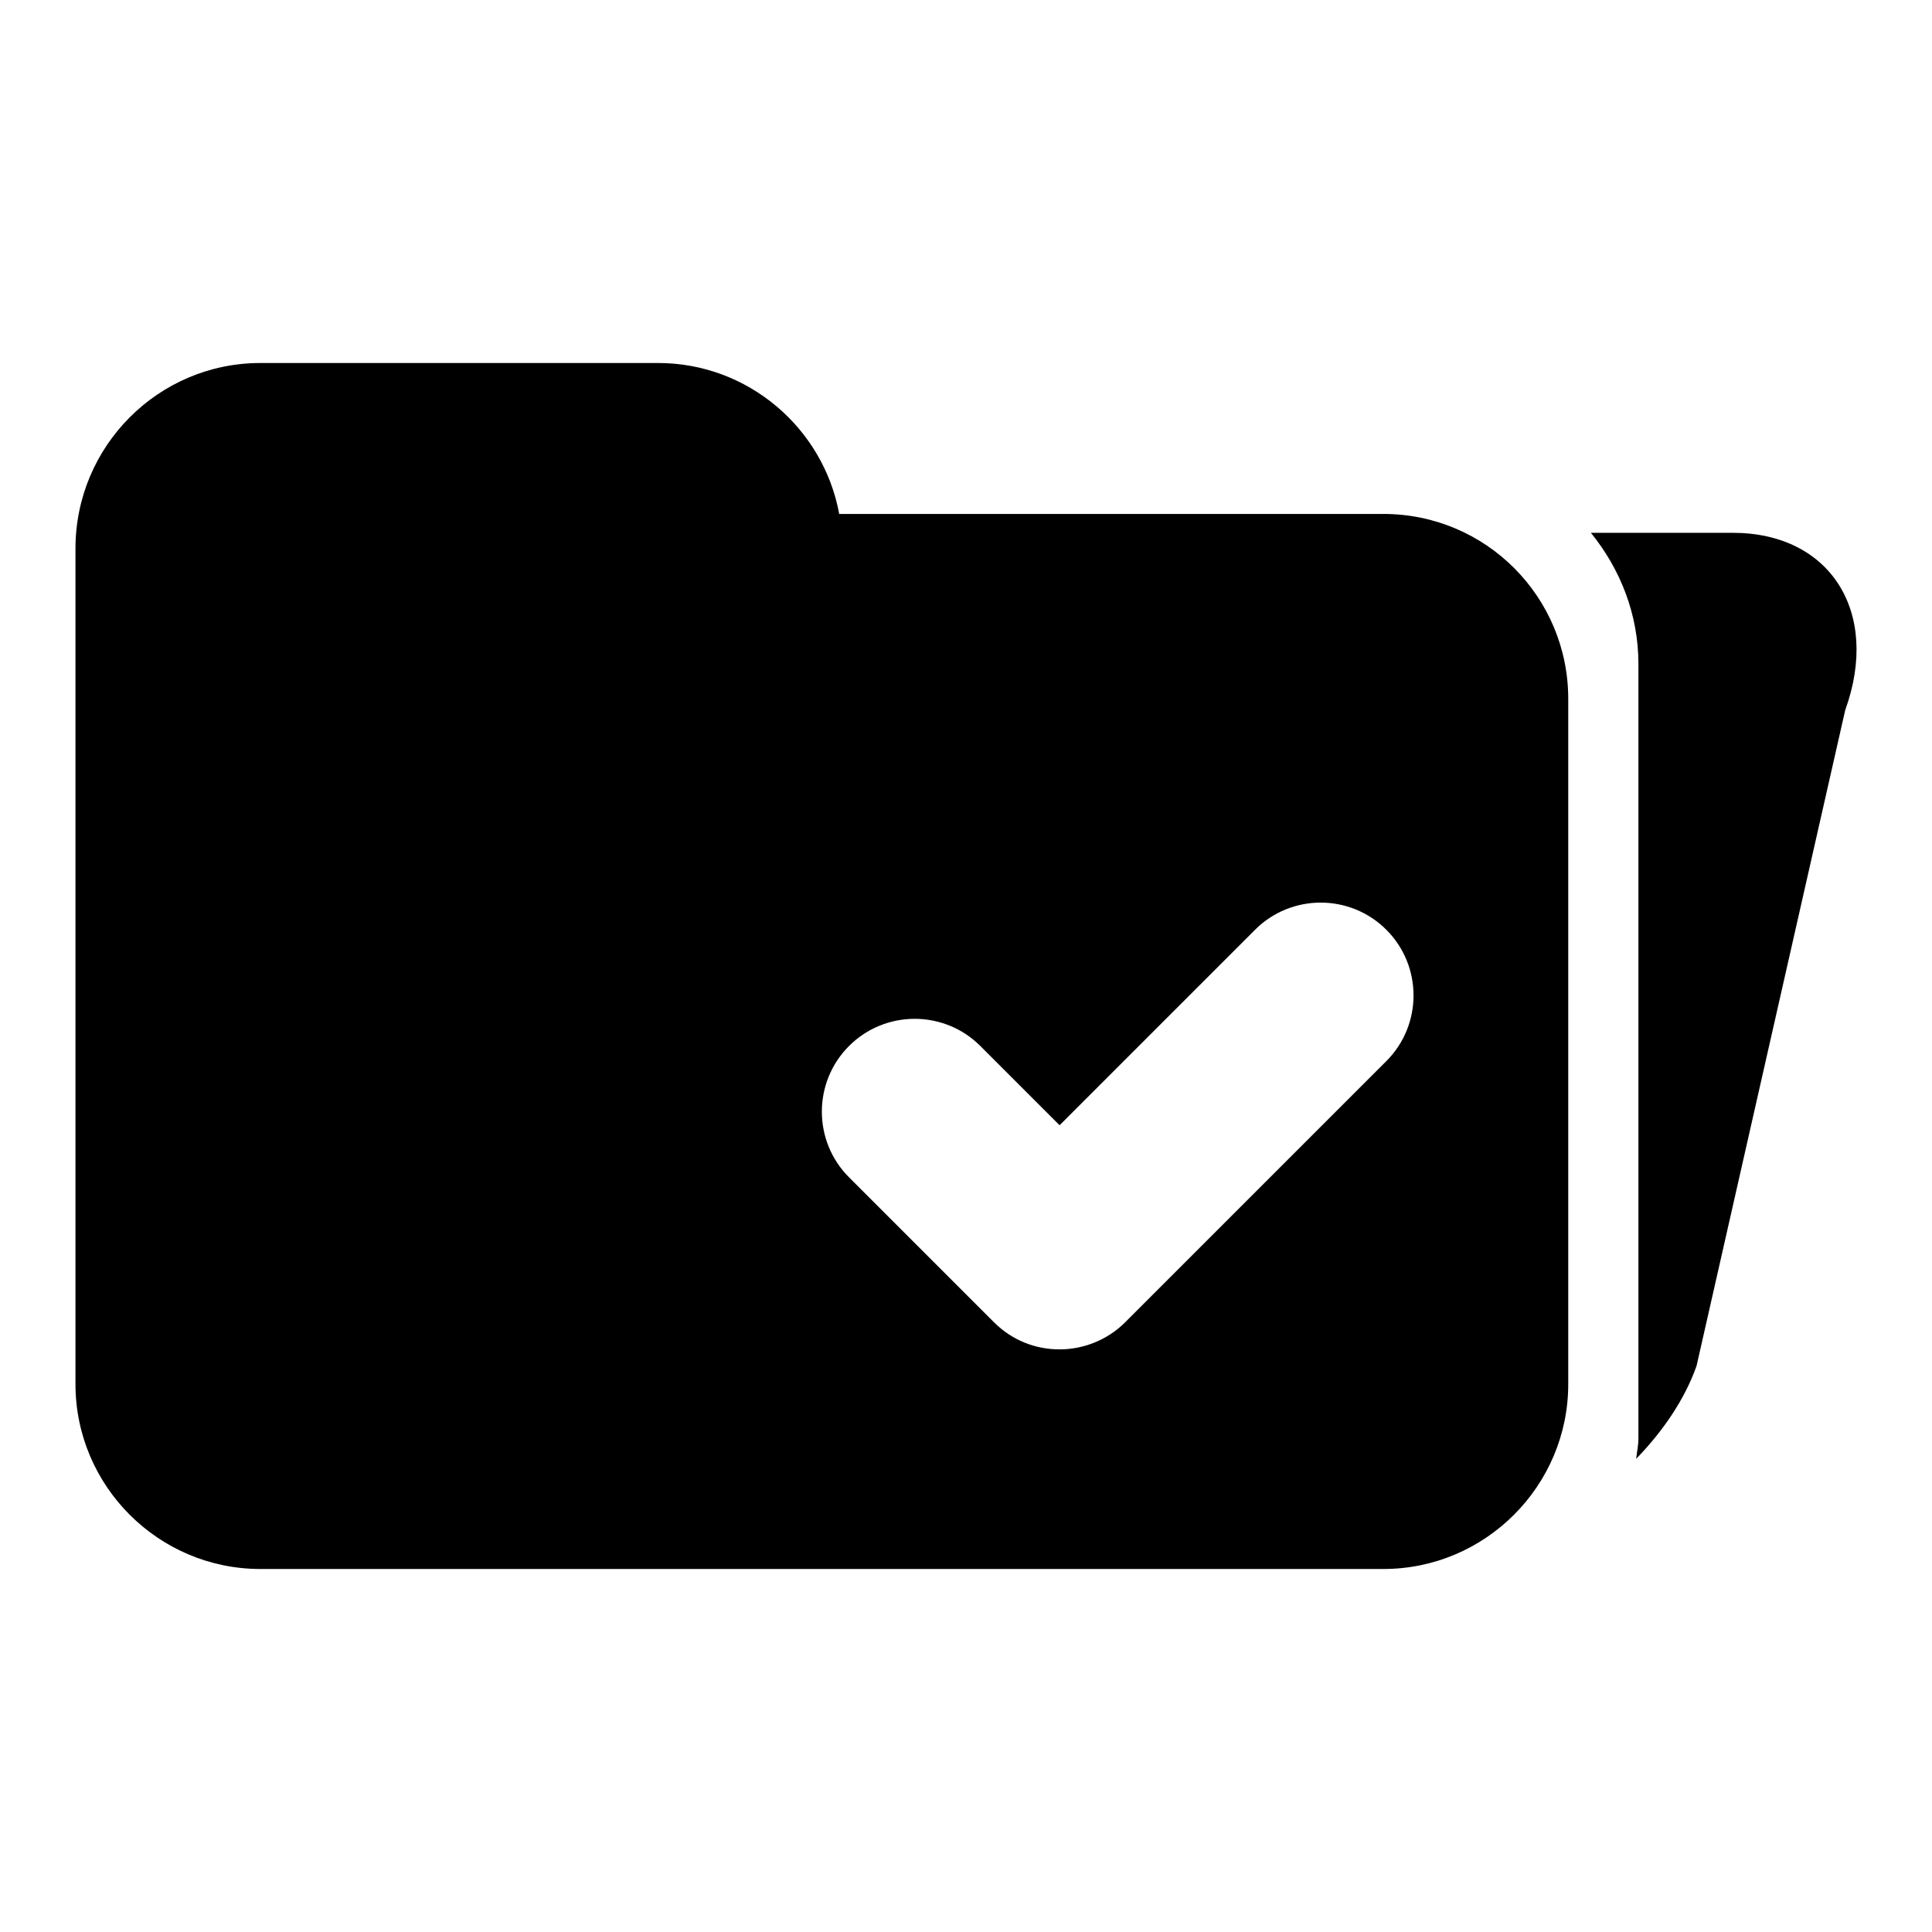<?xml version="1.0" encoding="utf-8"?>
<!-- Svg Vector Icons : http://www.onlinewebfonts.com/icon -->
<!DOCTYPE svg PUBLIC "-//W3C//DTD SVG 1.1//EN" "http://www.w3.org/Graphics/SVG/1.1/DTD/svg11.dtd">
<svg version="1.1" xmlns="http://www.w3.org/2000/svg" xmlns:xlink="http://www.w3.org/1999/xlink" x="0px" y="0px" viewBox="0 0 256 256" enable-background="new 0 0 256 256" xml:space="preserve">
<g><g><g><path fill="#000000" d="M183.3,68.1h-72.1c-2.1-11.4-12.1-20-24-20H34.5C21,48.1,10,59.1,10,72.7v19.9v20v70.8c0,13.5,11,24.5,24.5,24.5h148.8c13.5,0,24.5-11,24.5-24.5V92.6C207.8,79.1,196.9,68.1,183.3,68.1z M183.7,140.6l-34.6,34.6c-2.4,2.4-5.6,3.6-8.7,3.6c-3.2,0-6.3-1.2-8.7-3.6L112.5,156c-4.8-4.8-4.8-12.6,0-17.4c4.8-4.8,12.6-4.8,17.4,0l10.5,10.5l25.9-25.9c4.8-4.8,12.6-4.8,17.4,0C188.5,128,188.5,135.8,183.7,140.6z M244.5,94.1L224.8,181c-1.6,4.5-4.5,8.7-8,12.3c0.1-0.9,0.3-1.8,0.3-2.7V88c0-6.6-2.4-12.6-6.3-17.4h18.8C242.5,70.6,249.2,81.1,244.5,94.1z"/></g><g></g><g></g><g></g><g></g><g></g><g></g><g></g><g></g><g></g><g></g><g></g><g></g><g></g><g></g><g></g></g></g>
</svg>